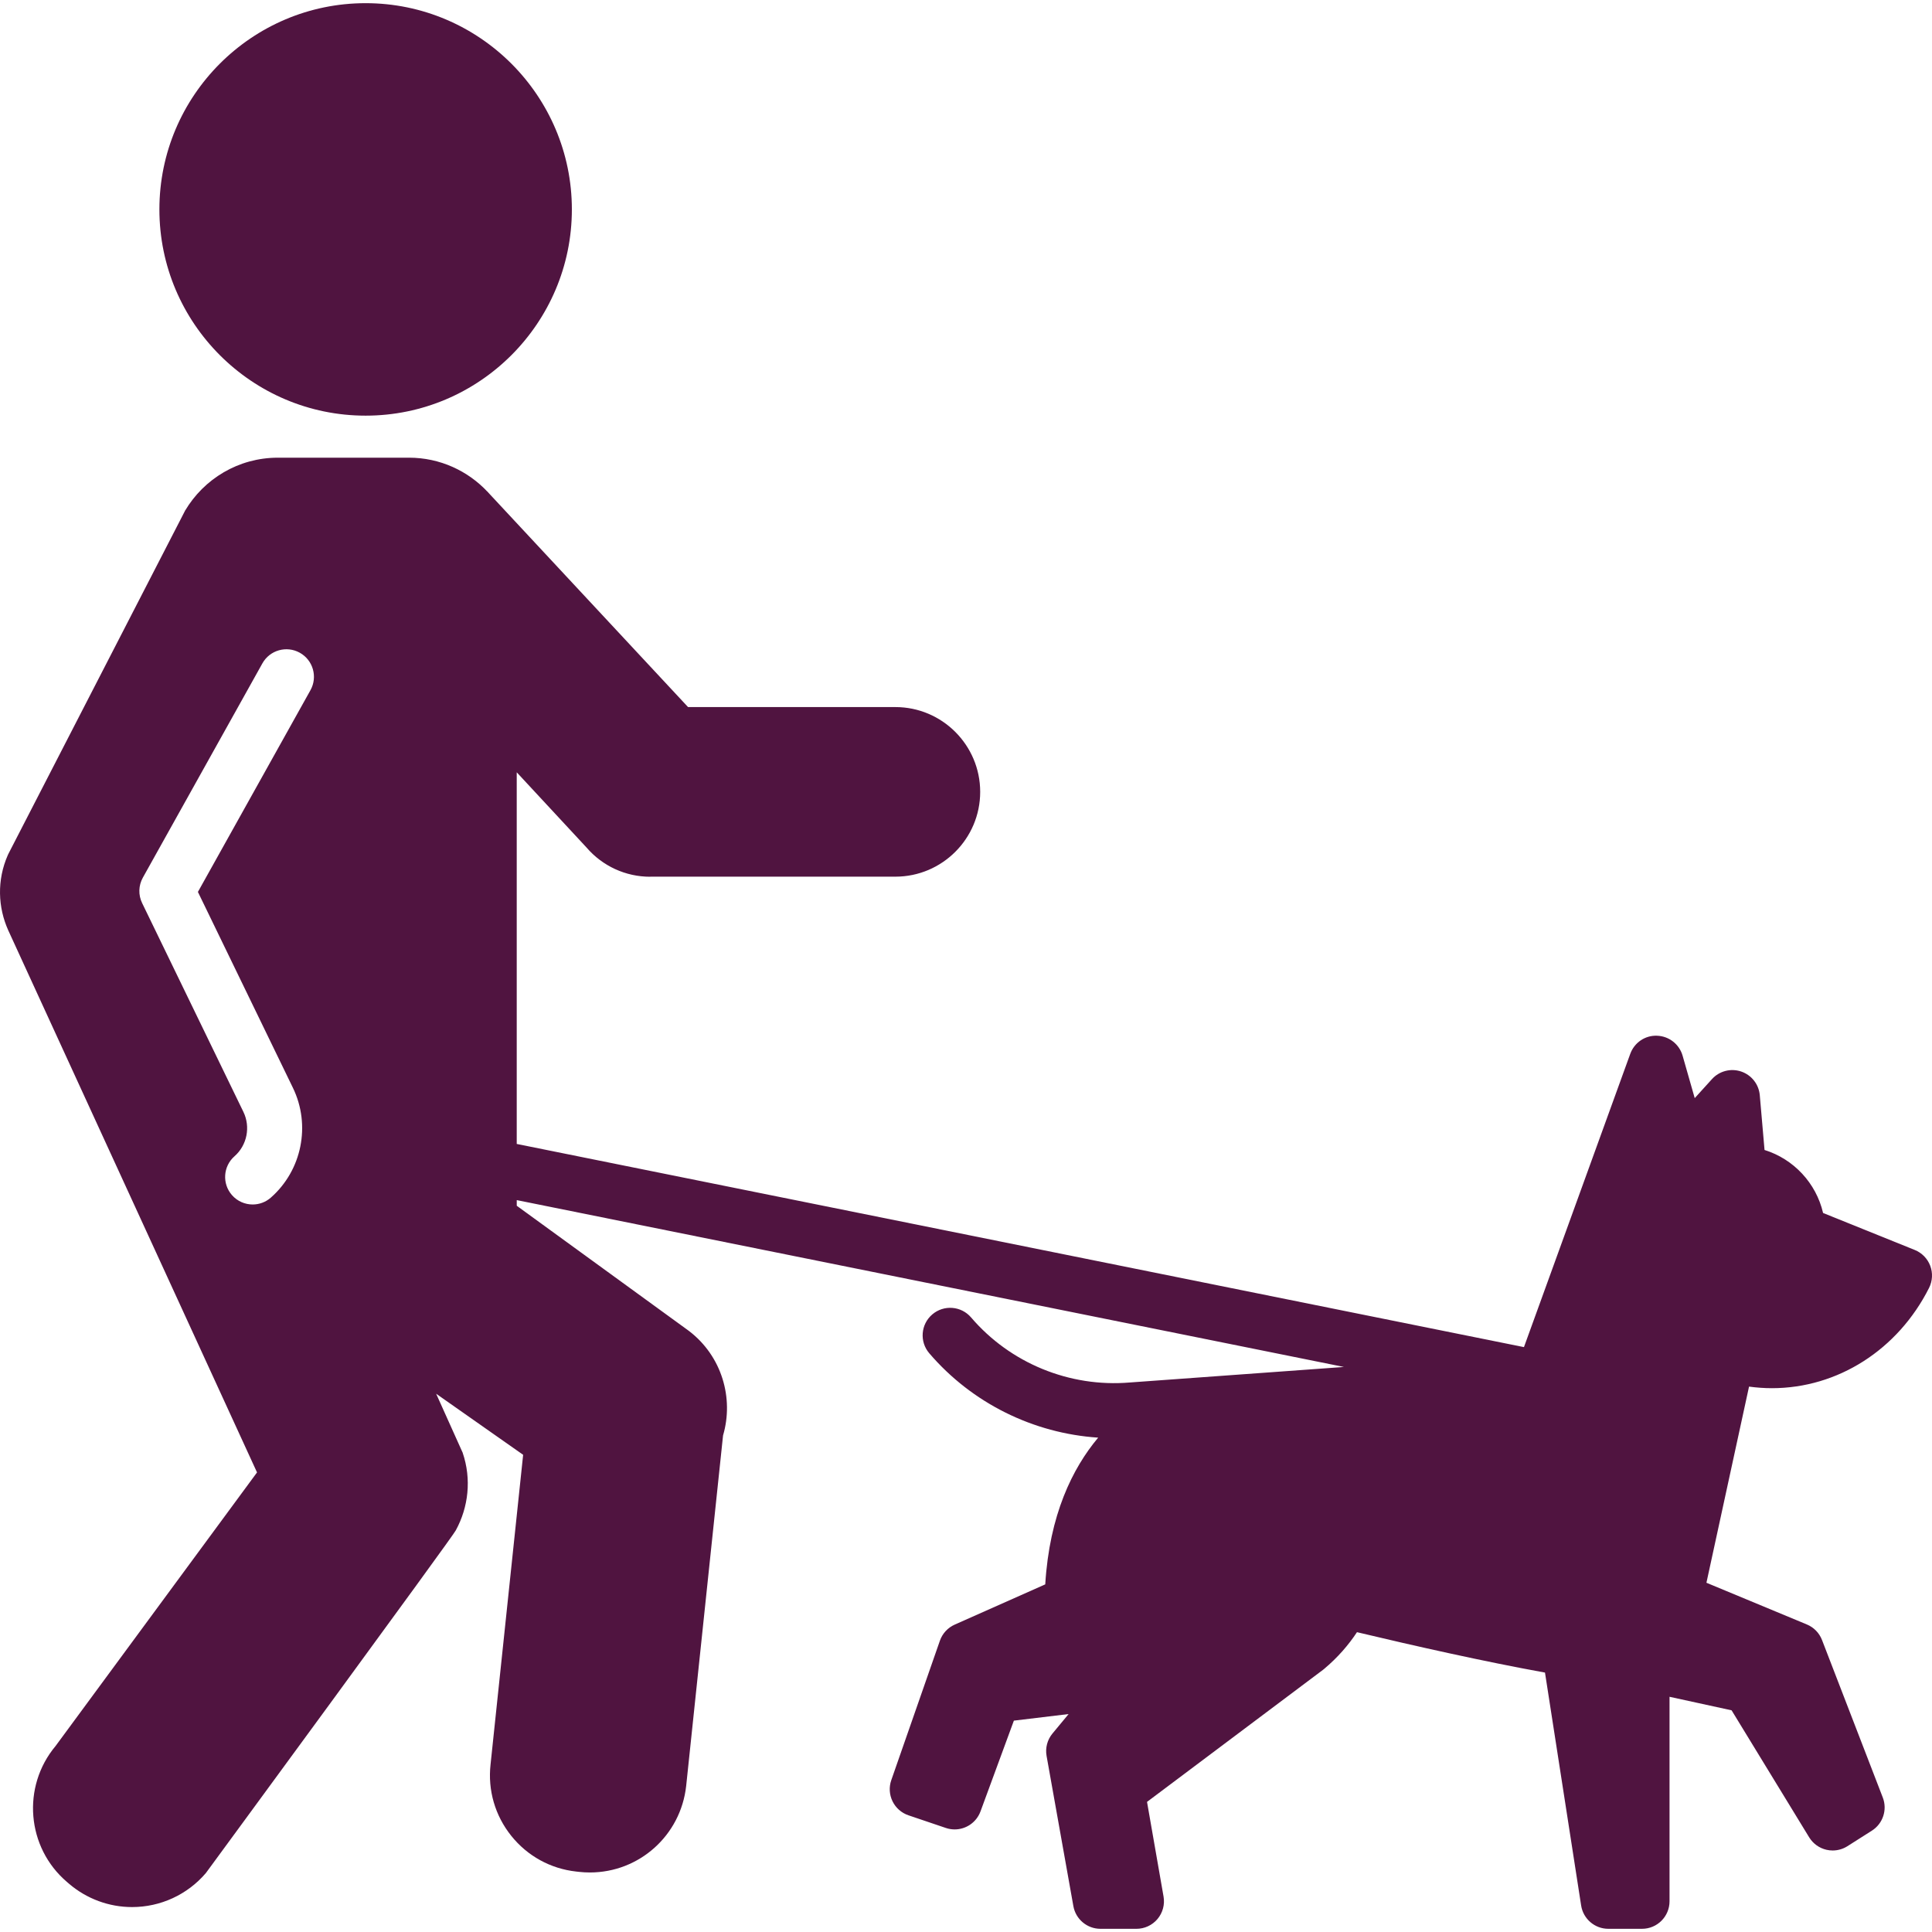 <?xml version="1.0" encoding="UTF-8"?> <svg xmlns="http://www.w3.org/2000/svg" xmlns:xlink="http://www.w3.org/1999/xlink" fill="#501440" height="800px" width="800px" version="1.1" id="Capa_1" viewBox="0 0 421.127 421.127" xml:space="preserve"> <g> <path d="M79.697,90.601c24.788,0,44.955-20.166,44.955-44.954S104.485,0.692,79.697,0.692c-24.787,0-44.953,20.166-44.953,44.954 S54.91,90.601,79.697,90.601z"></path> </g> <path d="M420.741,275.908c-0.592-1.569-1.814-2.819-3.369-3.447l-19.988-8.063c-1.51-6.524-6.424-11.762-12.761-13.732 l-1.035-11.936c-0.206-2.377-1.801-4.405-4.062-5.167c-2.26-0.762-4.758-0.112-6.361,1.655l-3.758,4.145l-2.643-9.25 c-0.715-2.502-2.96-4.258-5.561-4.348c-2.615-0.117-4.963,1.506-5.85,3.951l-23.17,63.923l-219.549-44.286v-81.008l15.211,16.391 c3.48,4.053,8.531,6.374,13.882,6.374c0.001,0,0,0,0,0c0.163,0-0.162-0.018,0-0.021c0.02,0-0.02,0.003,0,0.003h53.445 c10.191,0,18.483-8.29,18.483-18.48c0-10.194-8.292-18.487-18.483-18.487h-45.195l-43.673-46.89c-0.266-0.286,0.304,0.223,0,0 c-4.289-4.592-10.392-7.471-17.156-7.471H60.558c-8.589,0-16.112,4.637-20.208,11.536c-0.161,0.228,0.131-0.254,0,0L1.859,186.063 c-0.054,0.105-0.104,0.212-0.152,0.319c-2.406,5.451-2.174,11.397,0.107,16.442c0.075,0.213-0.1-0.205,0,0l54.21,118.127 l-43.917,59.643c-7.406,8.859-6.317,22.1,2.467,29.608l0.492,0.423c3.823,3.269,8.696,5.068,13.723,5.068 c6.194,0,12.053-2.698,16.075-7.403c0.095-0.11-0.086,0.117,0,0c0,0,54.303-73.986,54.489-74.714 c2.741-5.021,3.475-11.12,1.485-16.948c-0.062-0.182,0.079,0.174,0,0l-5.771-12.831l18.963,13.314l-7.106,67.516 c-0.619,5.612,0.983,11.129,4.513,15.534c3.53,4.406,8.565,7.174,14.164,7.79l0.638,0.072c0.774,0.085,1.559,0.129,2.334,0.129 c10.781,0,19.804-8.092,20.992-18.852l8.04-76.408c2.39-8.137-0.261-17.274-7.381-22.74c-0.042-0.032-0.083-0.064-0.126-0.095 l-37.461-27.231v-1.232l180.3,36.369l-46.69,3.386c-13.112,1.098-26.044-4.206-34.578-14.179c-2.155-2.517-5.942-2.811-8.46-0.657 c-2.518,2.154-2.812,5.942-0.657,8.46c9.326,10.897,22.705,17.469,36.819,18.396c-5.609,6.695-10.614,16.822-11.536,31.984 l-19.735,8.772c-1.514,0.673-2.683,1.942-3.229,3.507l-10.598,30.399c-0.527,1.512-0.428,3.172,0.275,4.609 c0.703,1.439,1.951,2.536,3.467,3.05l8.152,2.759c0.637,0.216,1.286,0.318,1.924,0.318c2.448,0,4.74-1.51,5.631-3.931l7.274-19.78 l11.932-1.436l-3.517,4.242c-1.126,1.358-1.598,3.145-1.288,4.883l5.841,32.741c0.511,2.862,2.999,4.946,5.907,4.946h7.839 c1.772,0,3.453-0.783,4.593-2.14c1.14-1.357,1.622-3.147,1.318-4.893l-3.602-20.633l38.324-28.761 c0.087-0.065,0.173-0.134,0.258-0.204c2.994-2.515,5.336-5.227,7.182-8.028c12.523,2.986,27.655,6.389,40.982,8.807l7.879,50.771 c0.454,2.924,2.971,5.08,5.929,5.08h7.34c3.314,0,6-2.686,6-6v-44.575l13.528,2.949l16.908,27.682 c0.839,1.373,2.195,2.353,3.763,2.717c0.449,0.104,0.904,0.155,1.358,0.155c1.13,0,2.248-0.319,3.217-0.936l5.33-3.386 c2.414-1.533,3.41-4.557,2.38-7.225l-13.25-34.338c-0.59-1.53-1.781-2.752-3.296-3.381l-21.895-9.095l9.286-42.753 c1.655,0.222,3.322,0.343,4.999,0.343c14.338,0,27.462-8.381,34.248-21.871C421.241,279.224,421.333,277.478,420.741,275.908z M67.671,150.447l-24.532,43.972l20.713,42.707c3.94,8.133,1.958,17.972-4.819,23.927c-1.139,1.002-2.552,1.493-3.958,1.493 c-1.666,0-3.323-0.689-4.509-2.039c-2.188-2.489-1.943-6.28,0.546-8.468c2.738-2.406,3.537-6.387,1.942-9.679l-22.076-45.517 c-0.855-1.762-0.795-3.831,0.159-5.541l26.055-46.701c1.614-2.895,5.27-3.932,8.163-2.316 C68.248,143.899,69.285,147.554,67.671,150.447z"></path> </svg> 